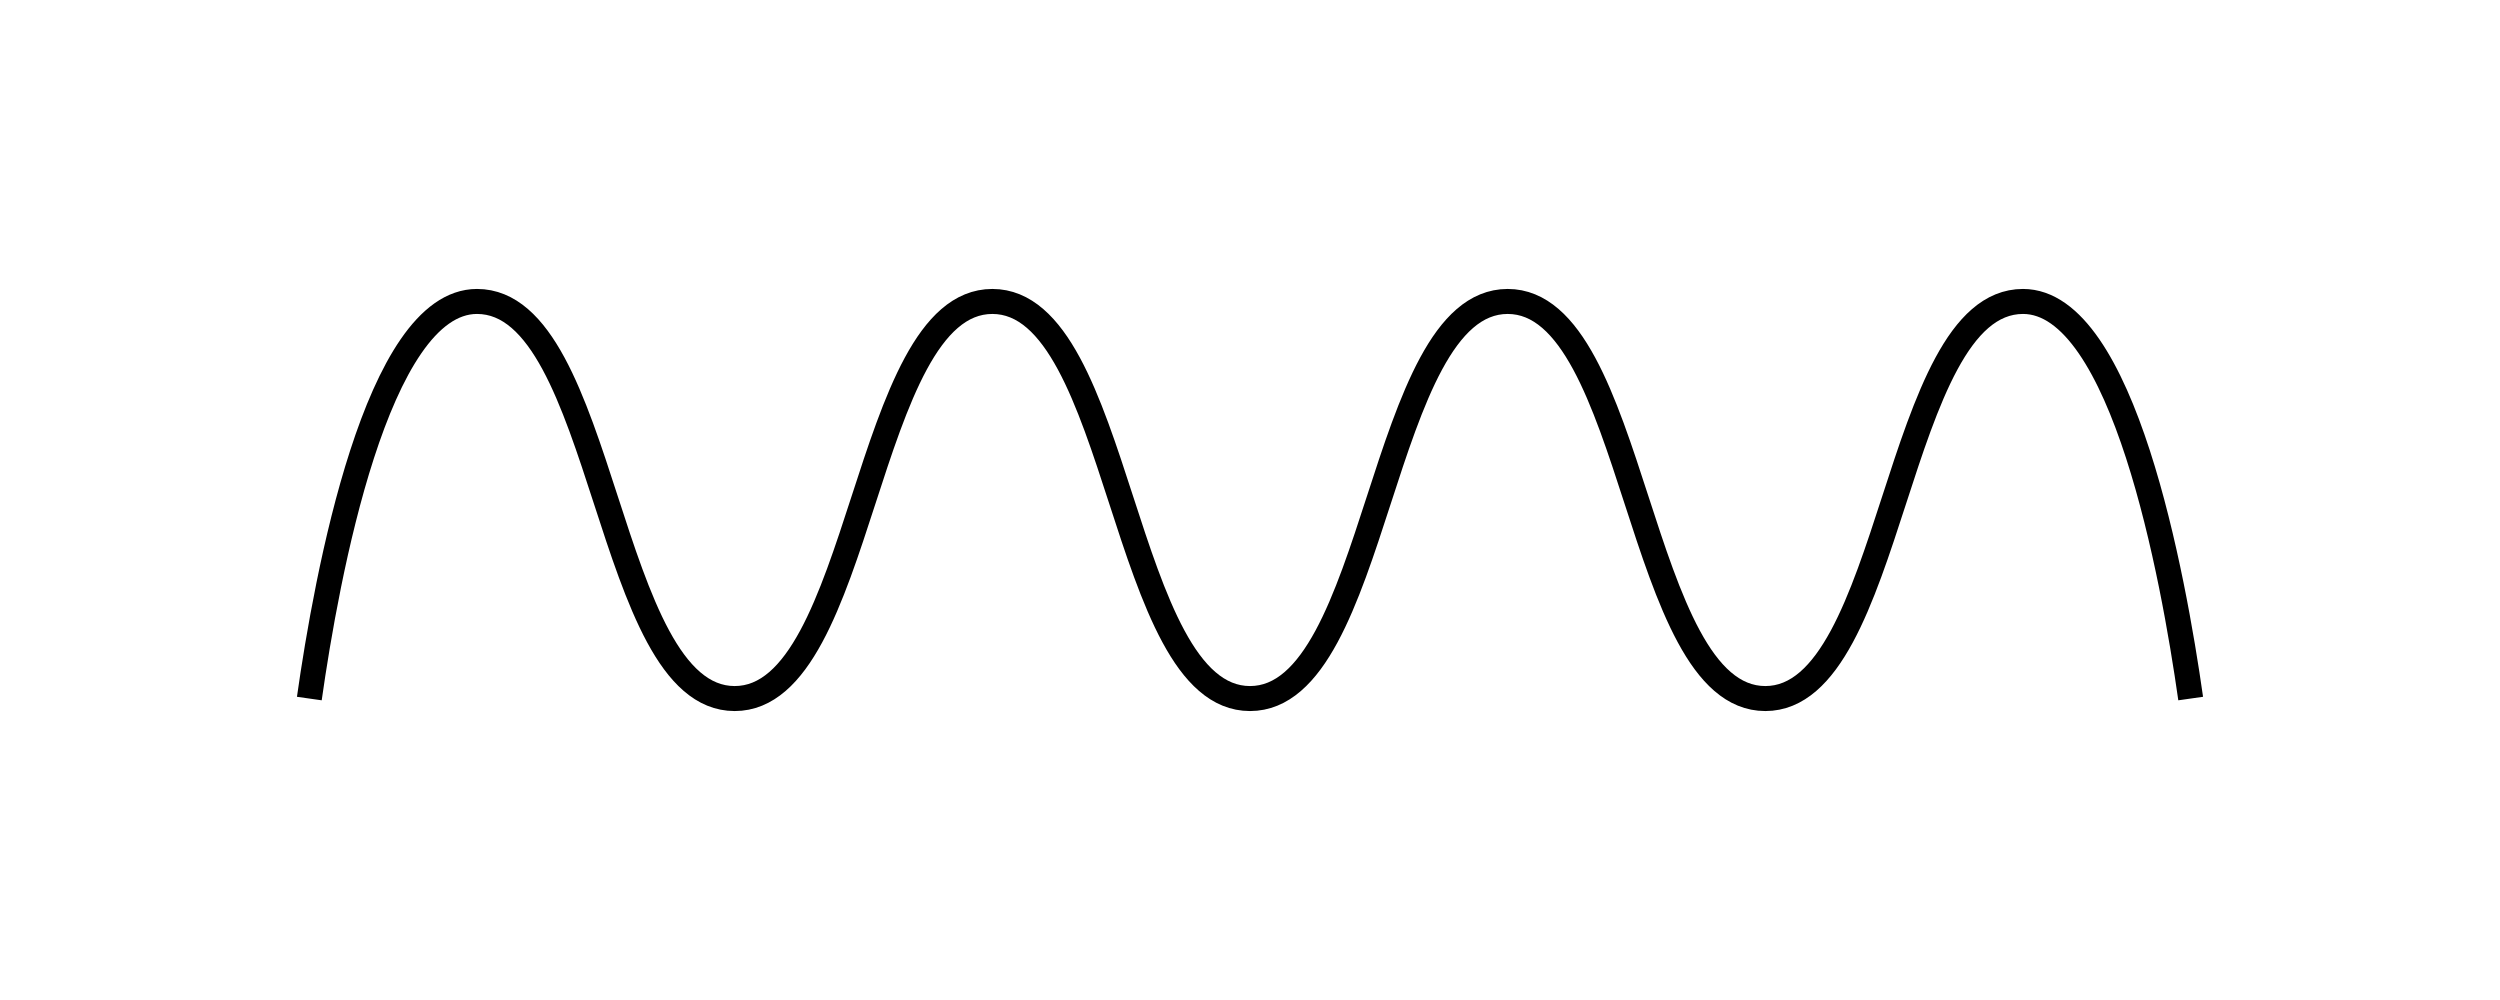 <svg xmlns="http://www.w3.org/2000/svg" viewBox="0 0 1000 400"><defs><style>.cls-1{fill:none;stroke:#000;stroke-miterlimit:10;stroke-width:10px;}</style>
</defs><g id="GRAPHIC">
<path class="cls-1" d="M123.73,279.42c6.93-48.83,27-158.84,67.07-158.84,51.54,0,51.54,158.84,103.07,158.84s51.54-158.84,103.07-158.84S448.47,279.42,500,279.42s51.54-158.84,103.07-158.84S654.6,279.42,706.13,279.42,757.66,120.58,809.2,120.58c40.09,0,60.14,110,67.07,158.84"/>
</g></svg>
